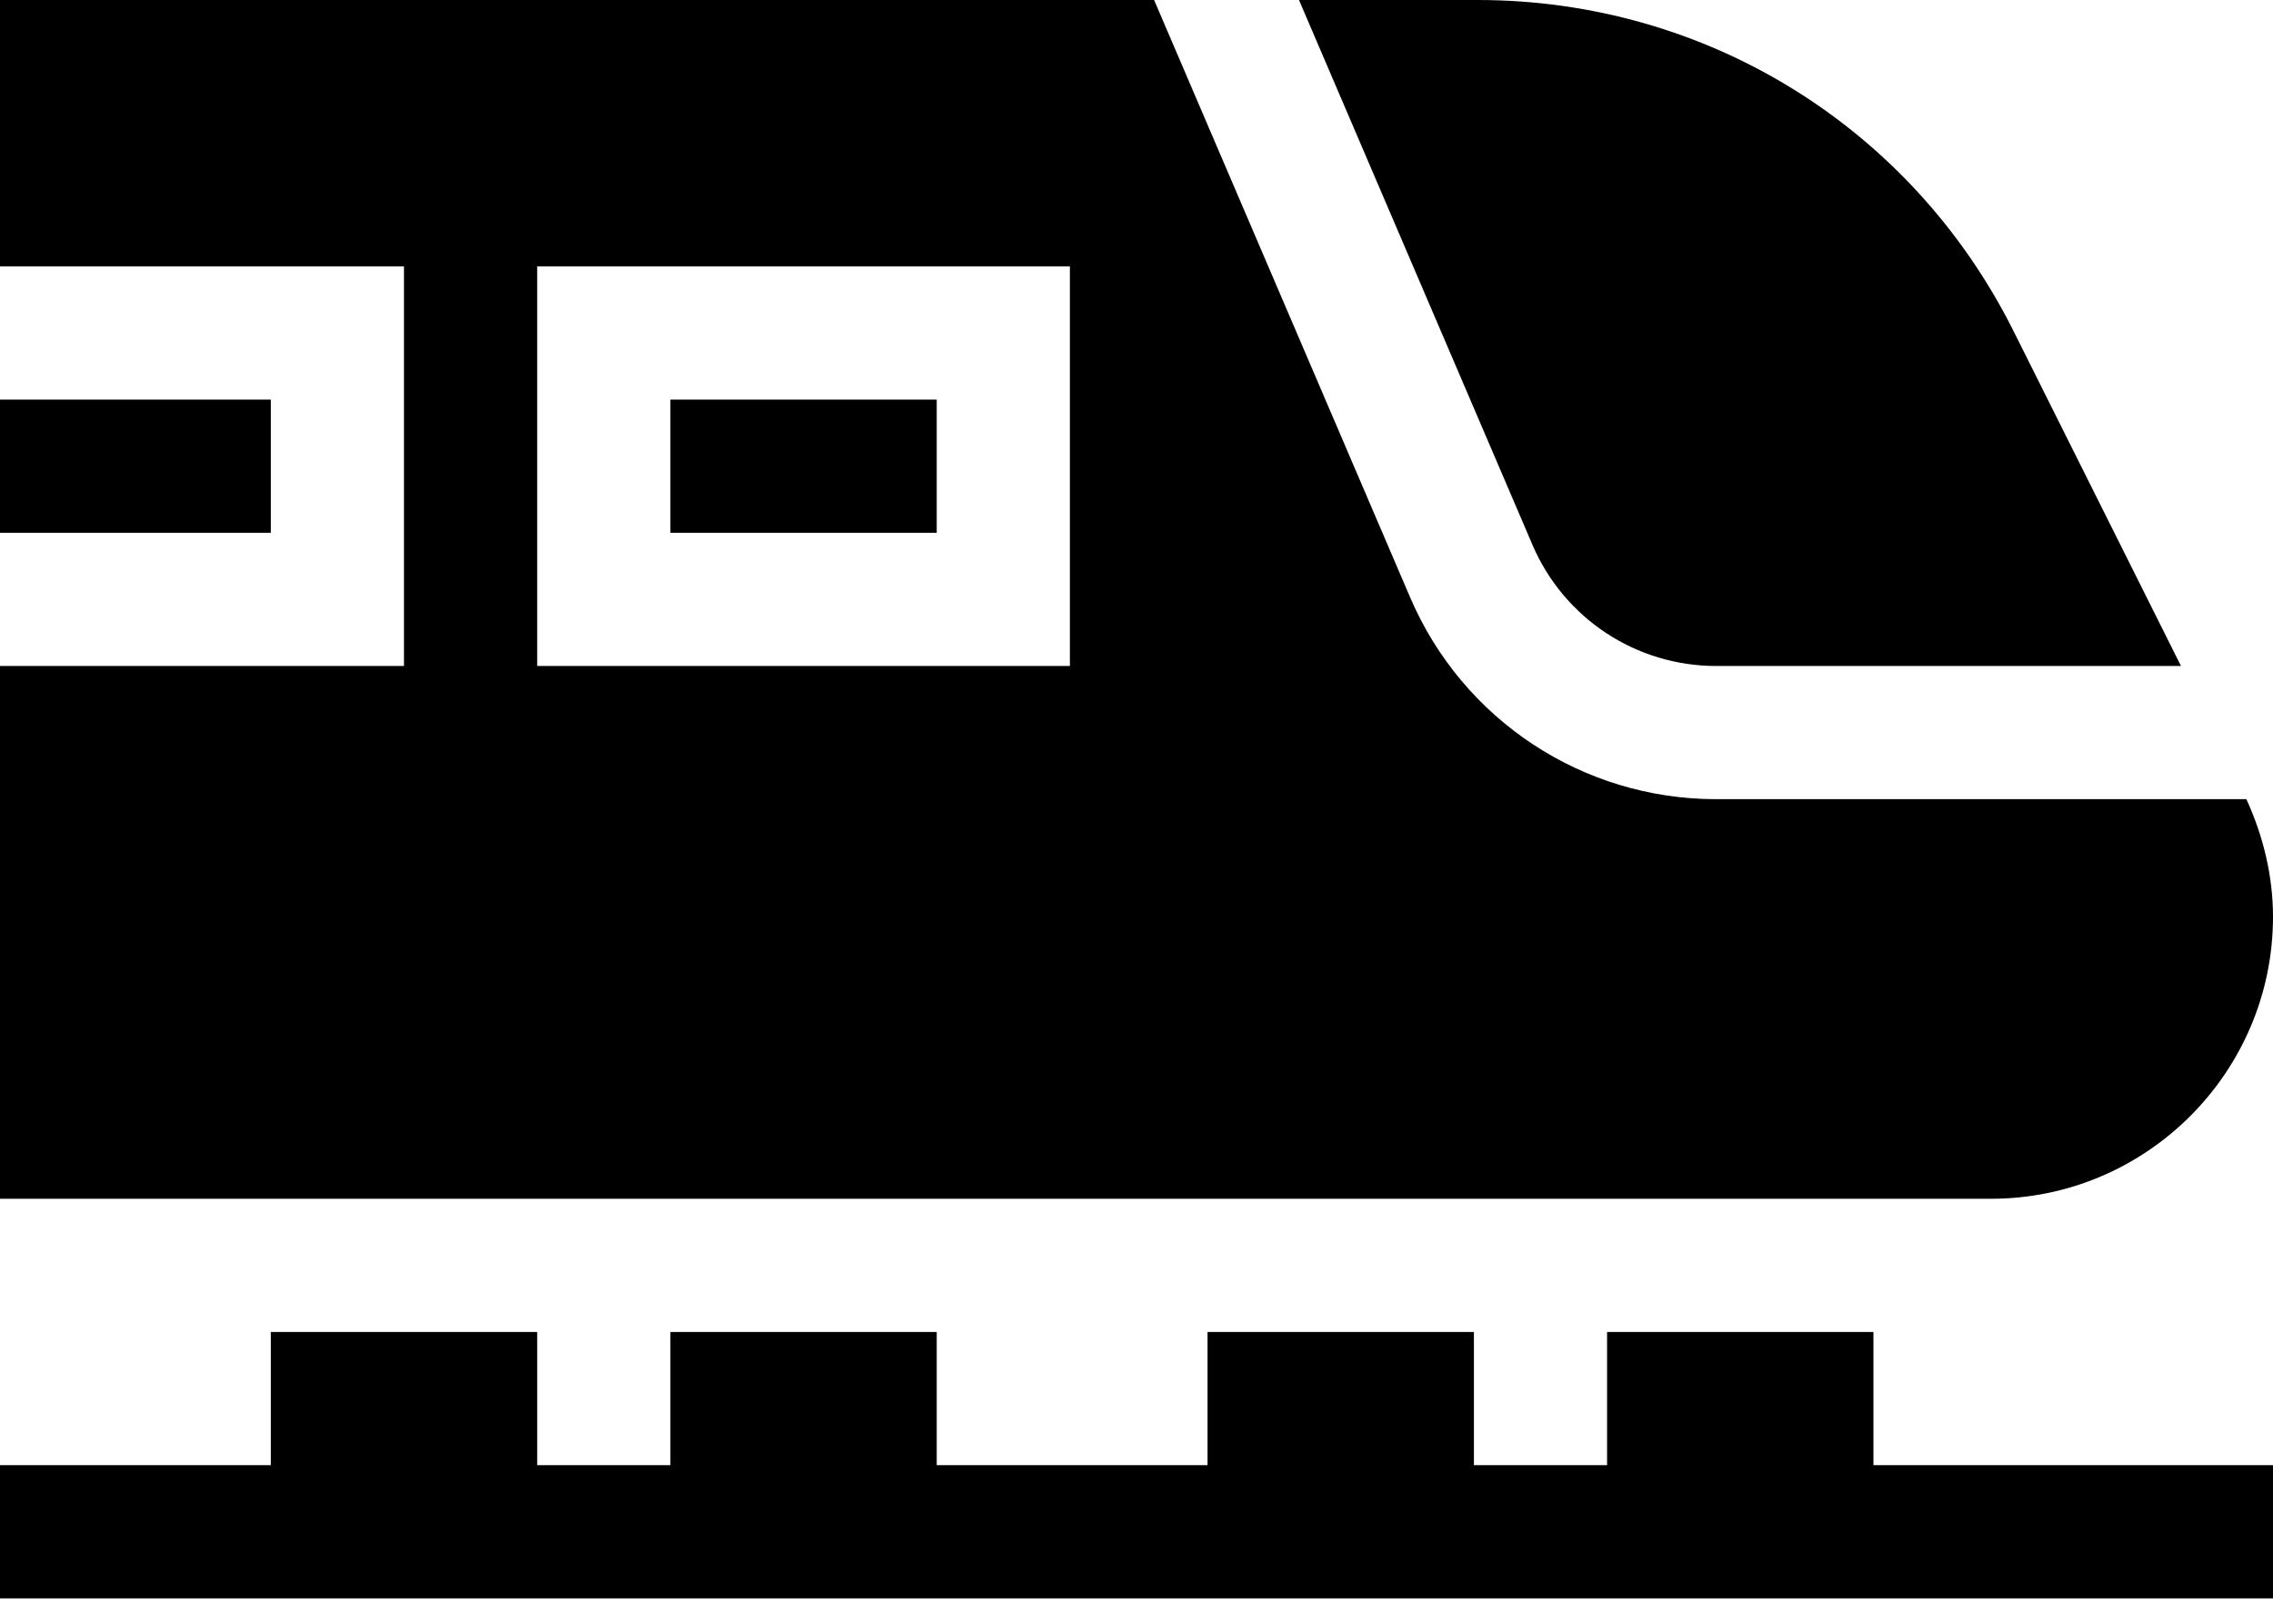<svg xmlns="http://www.w3.org/2000/svg" width="70" height="50" viewBox="0 0 70 50" fill="none"><path d="M0 12.305H8.34V16.406H0V12.305Z" fill="black"/><path d="M52.851 20.508H67.166L62.013 10.202C58.867 3.909 52.542 0 45.505 0H40.004L47.195 16.779C48.166 19.044 50.387 20.508 52.851 20.508Z" fill="black"/><path d="M52.851 24.609C48.743 24.609 45.044 22.17 43.426 18.393L35.542 0H0V8.203H12.441V20.508H0V36.914H61.312C66.103 36.914 70 33.017 70 28.226C70 26.98 69.7 25.742 69.18 24.609H52.851ZM32.949 20.508H16.543V8.203H32.949V20.508Z" fill="black"/><path d="M20.645 12.305H28.848V16.406H20.645V12.305Z" fill="black"/><path d="M57.695 41.016H49.492V45.117H45.391V41.016H37.188V45.117H28.848V41.016H20.645V45.117H16.543V41.016H8.34V45.117H0V49.219H70V45.117H57.695V41.016Z" fill="black"/></svg>